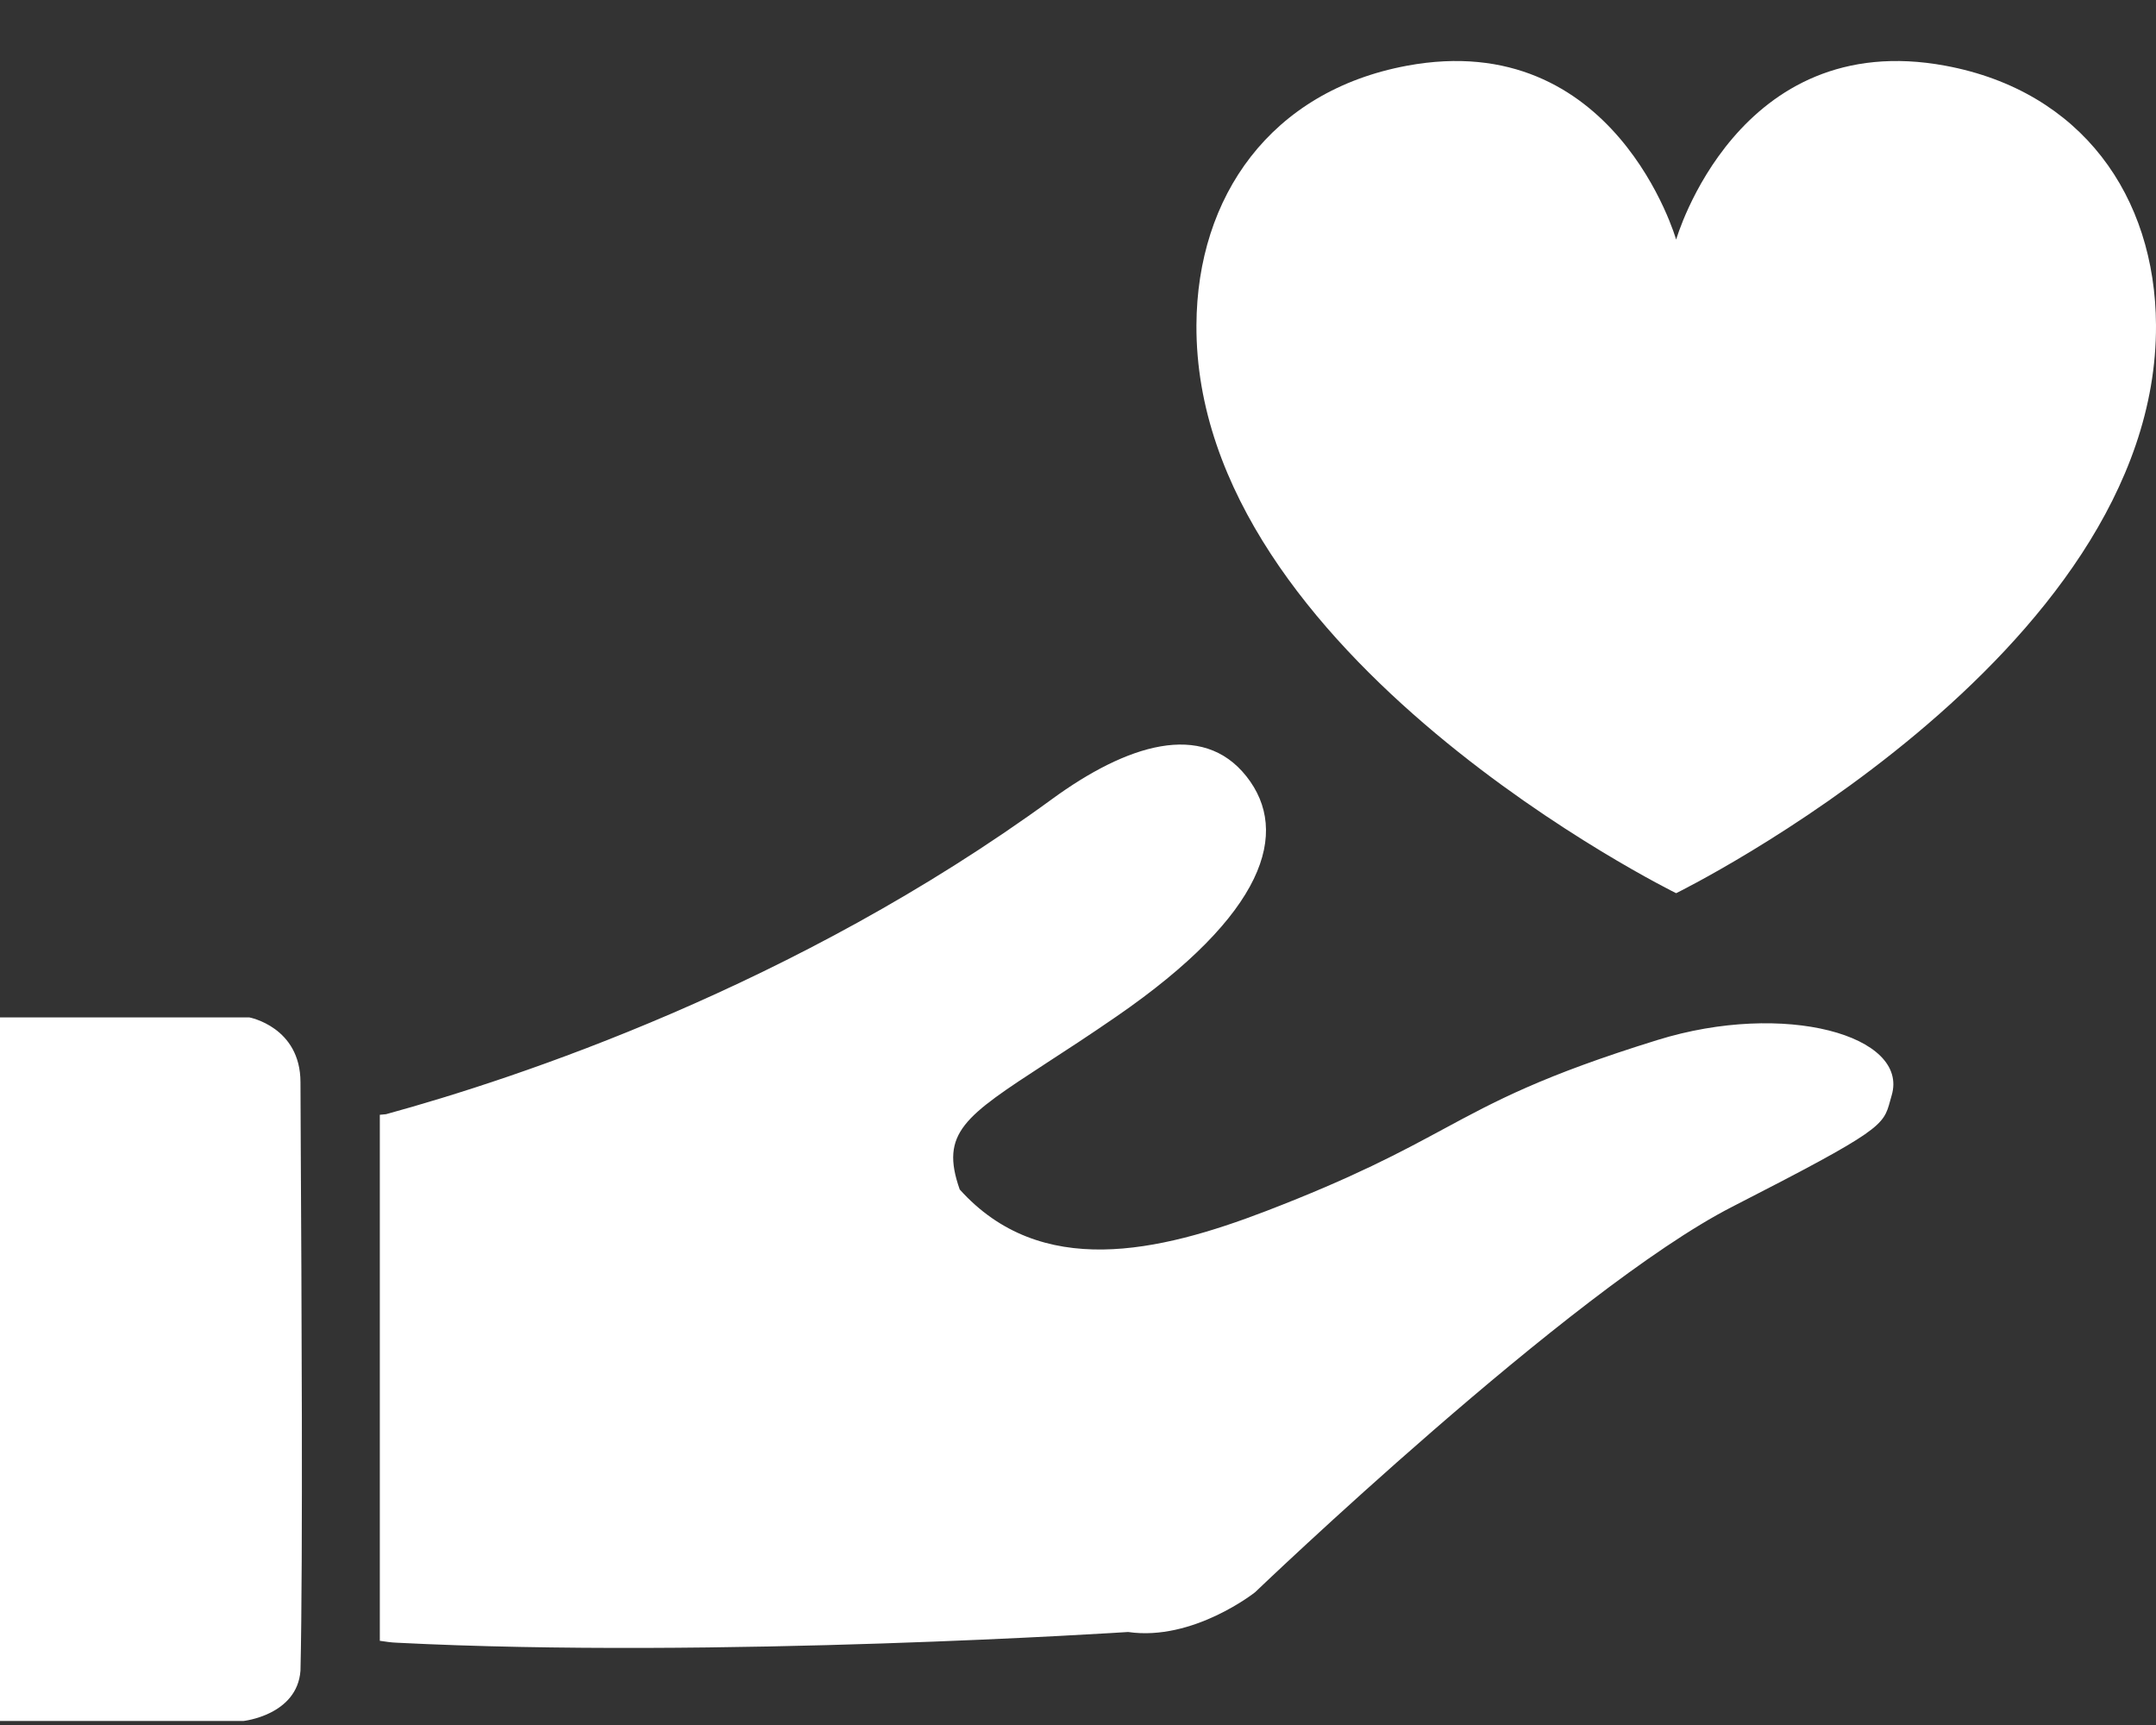 <svg width="30" height="24" viewBox="0 0 30 24" fill="none" xmlns="http://www.w3.org/2000/svg">
<rect x="0" y="0" width="30" height="24" fill="#333333" stroke="none"/>
<path fill-rule="evenodd" clip-rule="evenodd" d="M23.323 3.334C23.323 3.334 24.172 0.374 27.073 0.915C28.966 1.268 29.99 2.732 30 4.522C30.023 9.136 23.323 12.427 23.323 12.427C23.323 12.427 16.624 9.136 16.648 4.522C16.657 2.732 17.682 1.268 19.574 0.915C22.475 0.374 23.323 3.334 23.323 3.334ZM23.062 14.47C21.464 14.965 20.813 15.316 20.081 15.711L20.081 15.711C19.491 16.029 18.849 16.376 17.616 16.85C16.123 17.423 14.48 17.802 13.354 16.549C13.076 15.759 13.425 15.531 14.56 14.791L14.56 14.791C14.836 14.612 15.159 14.402 15.53 14.146C17.608 12.716 17.957 11.577 17.344 10.802C16.73 10.026 15.679 10.358 14.637 11.119C11.063 13.726 7.187 15.004 5.371 15.502L5.285 15.51V22.829L5.296 22.83L5.296 22.83C5.369 22.841 5.442 22.852 5.519 22.855C9.961 23.082 15.697 22.706 15.697 22.706C16.602 22.838 17.464 22.153 17.464 22.153C17.464 22.153 21.866 17.934 24.103 16.79C26.19 15.722 26.206 15.661 26.3 15.318C26.307 15.294 26.314 15.268 26.322 15.24C26.568 14.408 24.833 13.921 23.062 14.47ZM3.468 14.155H0V23.944H3.388C3.388 23.944 4.135 23.864 4.181 23.244C4.217 21.714 4.195 17.807 4.185 15.975V15.975V15.975C4.183 15.515 4.181 15.186 4.181 15.058C4.181 14.286 3.468 14.155 3.468 14.155Z" fill="white"/>
</svg>
